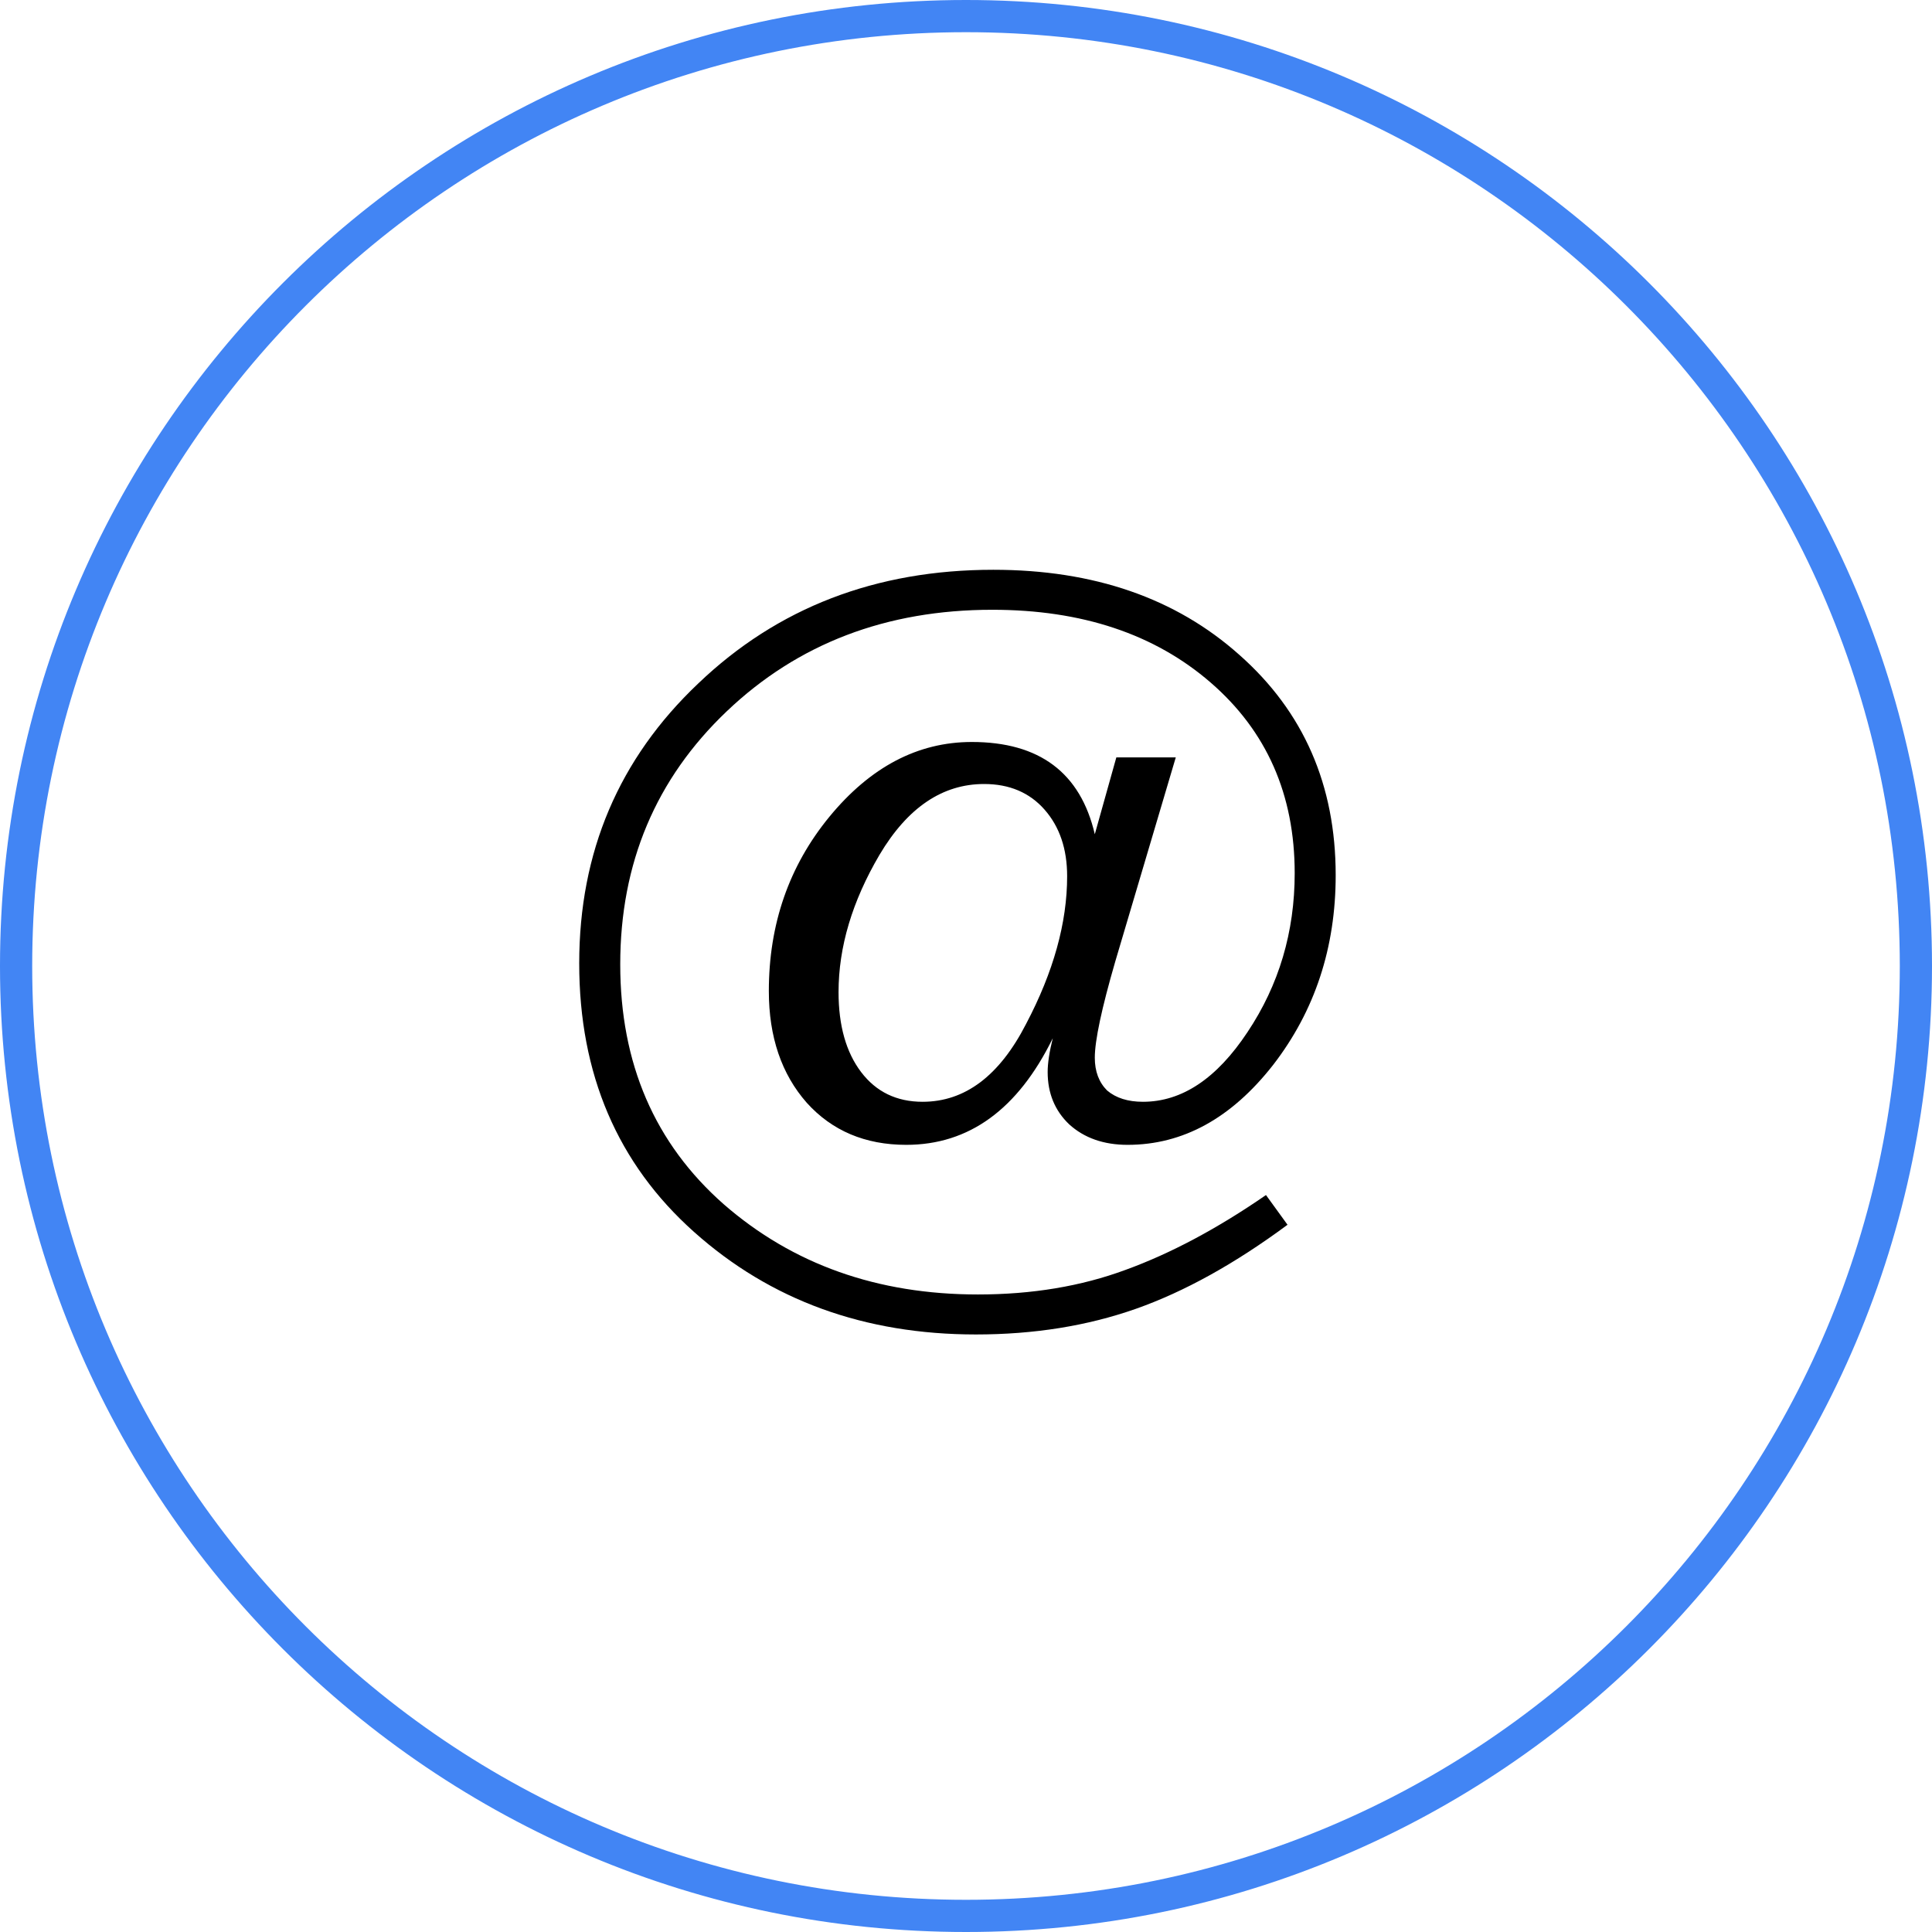 <?xml version="1.0" encoding="UTF-8"?> <svg xmlns="http://www.w3.org/2000/svg" width="60" height="60" viewBox="0 0 60 60" fill="none"><g clip-path="url(#clip0_1116_104)"><path d="M30 59.5C46.292 59.5 59.5 46.292 59.5 30C59.5 13.708 46.292 0.5 30 0.5C13.708 0.5 0.5 13.708 0.5 30C0.5 46.292 13.708 59.5 30 59.5Z" stroke="#4285F4"></path><path d="M39.316 37.113L39.985 38.036C38.351 39.246 36.78 40.116 35.274 40.647C33.767 41.177 32.111 41.443 30.308 41.443C26.849 41.443 23.93 40.382 21.554 38.259C19.177 36.137 17.988 33.357 17.988 29.919C17.988 26.46 19.219 23.563 21.681 21.229C24.143 18.873 27.199 17.695 30.849 17.695C33.968 17.695 36.515 18.576 38.489 20.337C40.483 22.099 41.481 24.38 41.481 27.181C41.481 29.431 40.834 31.394 39.539 33.071C38.245 34.726 36.738 35.554 35.019 35.554C34.276 35.554 33.671 35.341 33.204 34.917C32.759 34.492 32.536 33.951 32.536 33.293C32.536 33.018 32.589 32.667 32.695 32.243C31.613 34.45 30.095 35.554 28.143 35.554C26.87 35.554 25.84 35.118 25.055 34.248C24.27 33.357 23.877 32.2 23.877 30.779C23.877 28.699 24.503 26.895 25.756 25.367C27.029 23.818 28.504 23.043 30.18 23.043C32.281 23.043 33.555 23.998 34 25.908L34.669 23.521H36.515L34.637 29.855C34.212 31.32 34 32.317 34 32.848C34 33.272 34.128 33.612 34.382 33.866C34.658 34.1 35.029 34.217 35.496 34.217C36.706 34.217 37.788 33.495 38.743 32.052C39.72 30.588 40.208 28.943 40.208 27.118C40.208 24.677 39.338 22.704 37.597 21.197C35.857 19.69 33.597 18.937 30.817 18.937C27.528 18.937 24.779 19.987 22.572 22.088C20.365 24.189 19.262 26.81 19.262 29.951C19.262 33.028 20.333 35.511 22.477 37.4C24.62 39.267 27.252 40.201 30.371 40.201C32.048 40.201 33.576 39.947 34.955 39.437C36.356 38.928 37.81 38.153 39.316 37.113ZM33.141 27.213C33.141 26.364 32.907 25.675 32.44 25.144C31.974 24.614 31.348 24.348 30.562 24.348C29.268 24.348 28.185 25.081 27.315 26.545C26.466 27.988 26.042 29.41 26.042 30.811C26.042 31.85 26.276 32.678 26.742 33.293C27.209 33.909 27.846 34.217 28.652 34.217C29.968 34.217 31.04 33.41 31.867 31.797C32.716 30.184 33.141 28.657 33.141 27.213Z" fill="black"></path></g><defs><clipPath id="clip0_1116_104"><rect width="60" height="60" fill="white"></rect></clipPath></defs></svg> 